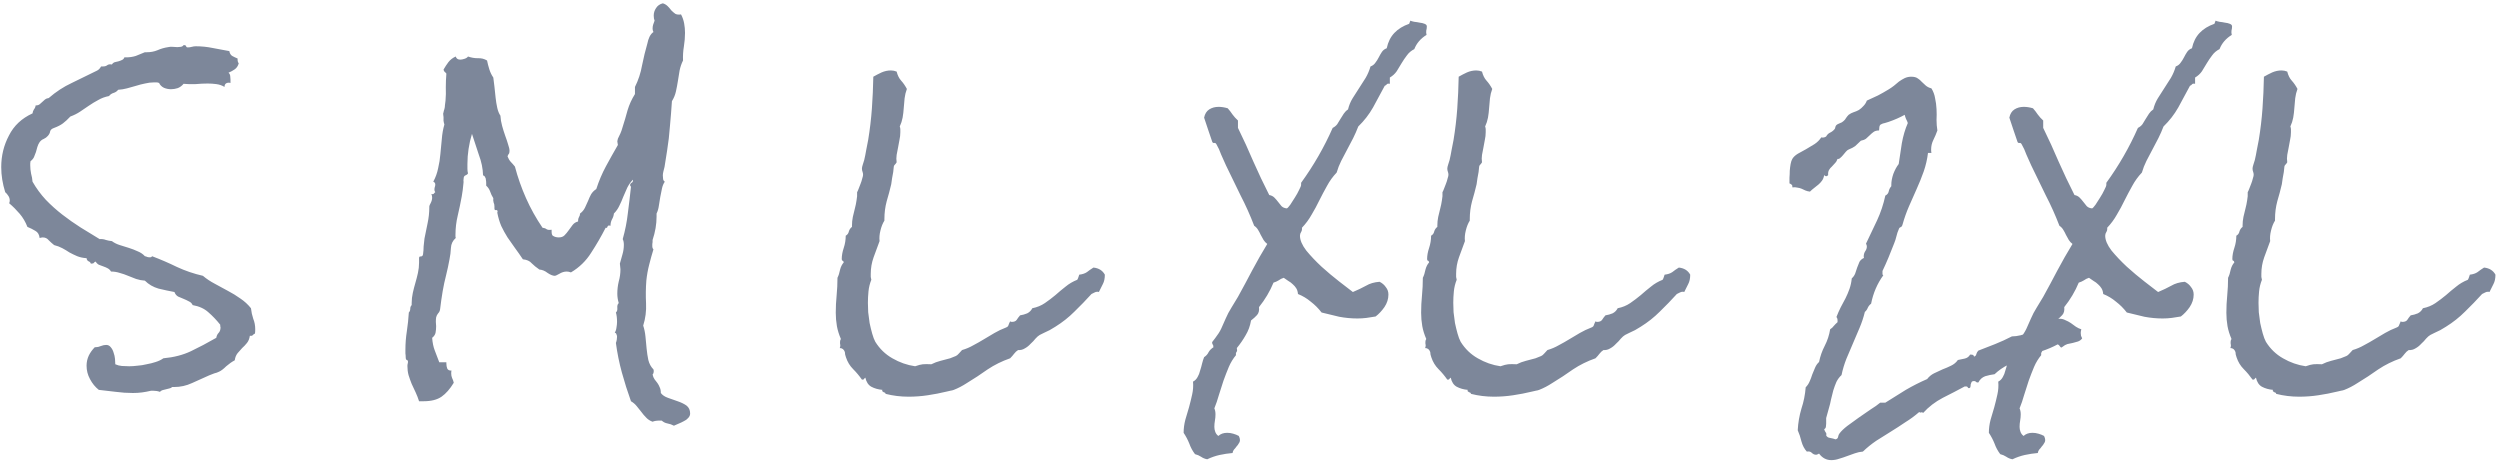 <svg width="412" height="76" viewBox="0 0 412 76" fill="none" xmlns="http://www.w3.org/2000/svg">
<path d="M42.062 54.266C42.062 54.578 42.047 54.812 42.016 54.969C41.859 55.031 41.734 55.125 41.641 55.25C41.547 55.344 41.391 55.375 41.172 55.344C41.109 55.812 40.953 56.203 40.703 56.516C40.453 56.828 40.188 57.109 39.906 57.359C39.656 57.641 39.406 57.922 39.156 58.203C38.906 58.516 38.75 58.906 38.688 59.375C38.219 59.625 37.75 59.953 37.281 60.359C36.844 60.797 36.453 61.094 36.109 61.25C35.859 61.375 35.594 61.469 35.312 61.531C35.031 61.625 34.75 61.734 34.469 61.859C33.562 62.266 32.625 62.688 31.656 63.125C30.719 63.562 29.734 63.781 28.703 63.781H28.375C28.25 63.906 28.094 63.984 27.906 64.016C27.719 64.078 27.531 64.125 27.344 64.156C27.156 64.188 26.969 64.234 26.781 64.297C26.594 64.359 26.453 64.453 26.359 64.578C26.016 64.453 25.641 64.391 25.234 64.391H24.906C24.375 64.516 23.875 64.609 23.406 64.672C22.938 64.734 22.438 64.766 21.906 64.766C20.969 64.766 20.031 64.703 19.094 64.578C18.156 64.453 17.219 64.344 16.281 64.25C15.688 63.781 15.203 63.188 14.828 62.469C14.453 61.781 14.266 61.047 14.266 60.266C14.266 59.672 14.391 59.109 14.641 58.578C14.891 58.078 15.219 57.625 15.625 57.219H15.766C16.047 57.219 16.328 57.156 16.609 57.031C16.922 56.906 17.219 56.844 17.5 56.844C17.812 56.844 18.062 56.969 18.25 57.219C18.469 57.469 18.625 57.766 18.719 58.109C18.844 58.453 18.922 58.797 18.953 59.141C18.984 59.516 19 59.812 19 60.031C19.344 60.188 19.703 60.281 20.078 60.312C20.484 60.344 20.891 60.359 21.297 60.359C21.703 60.359 22.156 60.328 22.656 60.266C23.156 60.234 23.656 60.156 24.156 60.031C24.688 59.938 25.188 59.812 25.656 59.656C26.156 59.5 26.578 59.297 26.922 59.047C28.641 58.891 30.156 58.5 31.469 57.875C32.781 57.25 34.172 56.516 35.641 55.672C35.703 55.328 35.828 55.062 36.016 54.875C36.234 54.656 36.344 54.344 36.344 53.938C36.344 53.875 36.328 53.812 36.297 53.75C36.297 53.656 36.297 53.578 36.297 53.516C35.672 52.734 35.016 52.047 34.328 51.453C33.672 50.859 32.812 50.469 31.75 50.281C31.625 50 31.422 49.797 31.141 49.672C30.859 49.516 30.562 49.375 30.25 49.25C29.938 49.125 29.641 49 29.359 48.875C29.078 48.719 28.875 48.469 28.75 48.125C27.906 47.969 27.031 47.781 26.125 47.562C25.25 47.312 24.5 46.875 23.875 46.25C23.375 46.219 22.891 46.125 22.422 45.969C21.984 45.781 21.547 45.609 21.109 45.453C20.672 45.266 20.219 45.109 19.75 44.984C19.281 44.828 18.797 44.75 18.297 44.75C18.172 44.531 18 44.359 17.781 44.234C17.562 44.109 17.312 44 17.031 43.906C16.781 43.812 16.531 43.719 16.281 43.625C16.062 43.5 15.891 43.328 15.766 43.109C15.641 43.141 15.547 43.203 15.484 43.297C15.422 43.391 15.312 43.438 15.156 43.438H14.969C14.906 43.25 14.781 43.125 14.594 43.062C14.406 42.969 14.297 42.797 14.266 42.547C13.703 42.516 13.188 42.406 12.719 42.219C12.281 42.031 11.859 41.828 11.453 41.609C11.078 41.359 10.688 41.125 10.281 40.906C9.875 40.688 9.422 40.516 8.922 40.391C8.609 40.141 8.312 39.875 8.031 39.594C7.781 39.281 7.453 39.125 7.047 39.125C6.953 39.125 6.781 39.156 6.531 39.219C6.469 38.656 6.234 38.266 5.828 38.047C5.422 37.797 4.984 37.578 4.516 37.391C4.203 36.578 3.781 35.859 3.25 35.234C2.719 34.609 2.141 34.031 1.516 33.5C1.578 33.312 1.609 33.172 1.609 33.078C1.609 32.766 1.531 32.5 1.375 32.281C1.219 32.031 1.047 31.828 0.859 31.672C0.422 30.266 0.203 28.891 0.203 27.547C0.203 25.672 0.625 23.938 1.469 22.344C2.281 20.719 3.578 19.5 5.359 18.688C5.391 18.438 5.469 18.219 5.594 18.031C5.75 17.844 5.844 17.625 5.875 17.375C6.156 17.375 6.375 17.312 6.531 17.188C6.688 17.062 6.828 16.938 6.953 16.812C7.109 16.656 7.266 16.516 7.422 16.391C7.578 16.266 7.781 16.188 8.031 16.156C9.219 15.125 10.484 14.297 11.828 13.672C13.172 13.016 14.547 12.344 15.953 11.656C16.234 11.531 16.469 11.297 16.656 10.953H16.938C17.25 10.953 17.484 10.891 17.641 10.766C17.828 10.609 18.094 10.562 18.438 10.625C18.562 10.438 18.719 10.312 18.906 10.25C19.125 10.188 19.328 10.141 19.516 10.109C19.734 10.047 19.938 9.969 20.125 9.875C20.312 9.781 20.438 9.641 20.5 9.453H20.828C21.359 9.453 21.875 9.375 22.375 9.219C22.875 9.031 23.375 8.828 23.875 8.609H24.203C24.828 8.609 25.406 8.5 25.938 8.281C26.5 8.031 27.094 7.859 27.719 7.766C27.969 7.703 28.219 7.688 28.469 7.719C28.719 7.75 28.969 7.766 29.219 7.766C29.375 7.766 29.562 7.75 29.781 7.719C30 7.688 30.156 7.594 30.25 7.438H30.344C30.531 7.438 30.641 7.5 30.672 7.625C30.703 7.75 30.797 7.812 30.953 7.812C31.172 7.812 31.391 7.781 31.609 7.719C31.828 7.656 32.047 7.625 32.266 7.625C33.203 7.625 34.125 7.719 35.031 7.906C35.969 8.094 36.891 8.266 37.797 8.422C37.859 8.797 38.016 9.062 38.266 9.219C38.547 9.375 38.844 9.516 39.156 9.641V9.828C39.156 10.078 39.219 10.281 39.344 10.438C39.219 10.875 39 11.203 38.688 11.422C38.375 11.641 38.031 11.828 37.656 11.984C37.812 12.109 37.906 12.281 37.938 12.5C37.969 12.719 37.984 12.922 37.984 13.109V13.672L37.75 13.625C37.25 13.625 37 13.859 37 14.328C36.594 14.078 36.141 13.922 35.641 13.859C35.172 13.797 34.703 13.766 34.234 13.766C33.609 13.766 32.953 13.797 32.266 13.859C31.578 13.891 30.906 13.875 30.25 13.812C30 14.125 29.688 14.359 29.312 14.516C28.938 14.641 28.562 14.703 28.188 14.703C27.781 14.703 27.391 14.625 27.016 14.469C26.641 14.281 26.375 14.016 26.219 13.672C26.062 13.609 25.922 13.578 25.797 13.578H25.375C24.875 13.578 24.375 13.641 23.875 13.766C23.406 13.859 22.922 13.984 22.422 14.141C21.922 14.266 21.422 14.406 20.922 14.562C20.453 14.688 19.969 14.766 19.469 14.797C19.281 15.047 19.031 15.219 18.719 15.312C18.406 15.406 18.156 15.578 17.969 15.828C17.312 15.953 16.719 16.172 16.188 16.484C15.656 16.766 15.141 17.078 14.641 17.422L13.188 18.406C12.719 18.719 12.188 18.984 11.594 19.203C11.156 19.672 10.75 20.047 10.375 20.328C10 20.609 9.516 20.859 8.922 21.078C8.547 21.203 8.328 21.391 8.266 21.641C8.234 21.891 8.109 22.141 7.891 22.391C7.703 22.609 7.469 22.781 7.188 22.906C6.938 23 6.719 23.172 6.531 23.422C6.375 23.641 6.25 23.906 6.156 24.219C6.094 24.5 6.016 24.781 5.922 25.062C5.828 25.344 5.719 25.625 5.594 25.906C5.469 26.156 5.281 26.375 5.031 26.562C5.031 26.688 5.016 26.812 4.984 26.938C4.984 27.062 4.984 27.172 4.984 27.266C4.984 27.703 5.031 28.156 5.125 28.625C5.25 29.062 5.328 29.5 5.359 29.938C5.984 31.031 6.719 32.031 7.562 32.938C8.406 33.812 9.312 34.625 10.281 35.375C11.25 36.125 12.25 36.828 13.281 37.484C14.344 38.141 15.391 38.781 16.422 39.406C16.797 39.375 17.141 39.422 17.453 39.547C17.766 39.641 18.094 39.703 18.438 39.734C18.812 40.016 19.25 40.234 19.75 40.391L21.25 40.859C21.75 41.016 22.234 41.203 22.703 41.422C23.172 41.609 23.562 41.875 23.875 42.219C24.031 42.25 24.172 42.297 24.297 42.359C24.422 42.391 24.562 42.406 24.719 42.406C24.906 42.406 25.016 42.344 25.047 42.219C26.453 42.75 27.828 43.344 29.172 44C30.516 44.625 31.938 45.109 33.438 45.453C34.031 45.953 34.688 46.391 35.406 46.766C36.125 47.141 36.844 47.531 37.562 47.938C38.281 48.312 38.969 48.734 39.625 49.203C40.281 49.641 40.859 50.172 41.359 50.797C41.422 51.391 41.547 51.969 41.734 52.531C41.953 53.062 42.062 53.641 42.062 54.266ZM113.734 68.141C113.734 68.422 113.625 68.672 113.406 68.891C113.219 69.109 112.984 69.281 112.703 69.406C112.422 69.562 112.125 69.703 111.812 69.828C111.531 69.953 111.281 70.062 111.062 70.156C110.719 69.969 110.359 69.844 109.984 69.781C109.641 69.719 109.328 69.562 109.047 69.312H108.719C108.219 69.312 107.828 69.375 107.547 69.5C107.109 69.344 106.75 69.109 106.469 68.797C106.188 68.516 105.922 68.203 105.672 67.859C105.422 67.547 105.172 67.234 104.922 66.922C104.672 66.609 104.359 66.344 103.984 66.125C103.422 64.562 102.922 62.984 102.484 61.391C102.047 59.797 101.719 58.172 101.5 56.516C101.562 56.359 101.609 56.188 101.641 56C101.672 55.812 101.688 55.641 101.688 55.484C101.688 55.359 101.656 55.234 101.594 55.109C101.562 54.953 101.469 54.859 101.312 54.828C101.469 54.578 101.562 54.297 101.594 53.984C101.656 53.641 101.688 53.328 101.688 53.047C101.688 52.422 101.625 51.906 101.5 51.5C101.688 51.344 101.766 51.094 101.734 50.75C101.703 50.375 101.781 50.109 101.969 49.953C101.812 49.422 101.734 48.906 101.734 48.406C101.734 47.719 101.812 47.047 101.969 46.391C102.156 45.734 102.25 45.062 102.25 44.375C102.25 44.219 102.234 44.062 102.203 43.906C102.203 43.75 102.188 43.594 102.156 43.438C102.312 42.938 102.453 42.438 102.578 41.938C102.734 41.406 102.812 40.875 102.812 40.344C102.812 39.969 102.75 39.656 102.625 39.406C103.031 37.969 103.312 36.547 103.469 35.141C103.656 33.703 103.828 32.25 103.984 30.781C103.953 30.719 103.922 30.672 103.891 30.641C103.859 30.609 103.844 30.562 103.844 30.5C103.844 30.344 103.922 30.219 104.078 30.125C104.266 30.031 104.344 29.859 104.312 29.609C103.938 29.984 103.625 30.422 103.375 30.922C103.156 31.422 102.938 31.922 102.719 32.422C102.531 32.922 102.312 33.422 102.062 33.922C101.844 34.391 101.547 34.812 101.172 35.188C101.141 35.531 101.031 35.859 100.844 36.172C100.688 36.484 100.609 36.828 100.609 37.203C100.578 37.203 100.547 37.203 100.516 37.203C100.484 37.172 100.438 37.156 100.375 37.156C100.25 37.156 100.156 37.234 100.094 37.391C100.062 37.547 99.969 37.594 99.812 37.531C99.094 38.938 98.297 40.312 97.422 41.656C96.578 43 95.469 44.078 94.094 44.891C93.844 44.797 93.609 44.75 93.391 44.75C92.984 44.75 92.578 44.875 92.172 45.125C91.797 45.344 91.547 45.453 91.422 45.453C91.109 45.453 90.719 45.297 90.25 44.984C89.812 44.641 89.359 44.453 88.891 44.422C88.391 44.078 87.969 43.734 87.625 43.391C87.312 43.016 86.828 42.797 86.172 42.734C85.734 42.078 85.297 41.453 84.859 40.859C84.453 40.266 84.047 39.688 83.641 39.125C83.266 38.531 82.922 37.906 82.609 37.25C82.328 36.594 82.109 35.859 81.953 35.047C81.984 34.984 82 34.922 82 34.859C82 34.672 81.906 34.594 81.719 34.625C81.562 34.656 81.484 34.562 81.484 34.344V34.016C81.484 33.766 81.438 33.547 81.344 33.359C81.281 33.141 81.266 32.906 81.297 32.656C81.078 32.312 80.906 31.953 80.781 31.578C80.656 31.203 80.438 30.875 80.125 30.594V30.172C80.125 29.984 80.109 29.812 80.078 29.656C80.078 29.469 80.031 29.312 79.938 29.188C79.875 29.031 79.766 28.938 79.609 28.906C79.578 27.781 79.344 26.641 78.906 25.484C78.5 24.297 78.125 23.156 77.781 22.062C77.531 22.875 77.344 23.703 77.219 24.547C77.094 25.359 77.031 26.188 77.031 27.031V27.828C77.031 28.078 77.062 28.328 77.125 28.578C77.031 28.734 76.891 28.844 76.703 28.906C76.547 28.969 76.453 29.094 76.422 29.281C76.391 29.438 76.375 29.594 76.375 29.75C76.406 29.906 76.406 30.062 76.375 30.219C76.312 30.969 76.219 31.688 76.094 32.375C75.906 33.406 75.688 34.453 75.438 35.516C75.188 36.547 75.062 37.609 75.062 38.703C75.062 38.766 75.062 38.859 75.062 38.984C75.094 39.078 75.109 39.156 75.109 39.219C74.609 39.656 74.344 40.203 74.312 40.859C74.281 41.516 74.203 42.141 74.078 42.734C73.922 43.609 73.734 44.484 73.516 45.359C73.297 46.203 73.109 47.078 72.953 47.984C72.859 48.484 72.781 48.984 72.719 49.484C72.656 49.953 72.594 50.438 72.531 50.938C72.5 51.219 72.391 51.453 72.203 51.641C72.047 51.828 71.938 52.047 71.875 52.297C71.844 52.516 71.828 52.766 71.828 53.047C71.859 53.297 71.875 53.531 71.875 53.75C71.875 54.125 71.844 54.484 71.781 54.828C71.719 55.141 71.531 55.422 71.219 55.672C71.281 56.484 71.422 57.172 71.641 57.734C71.859 58.328 72.109 58.984 72.391 59.703H73.562V59.891C73.562 60.203 73.609 60.484 73.703 60.734C73.828 60.984 74.062 61.094 74.406 61.062C74.375 61.188 74.359 61.344 74.359 61.531C74.359 61.812 74.406 62.062 74.5 62.281C74.625 62.531 74.719 62.797 74.781 63.078C74.156 64.109 73.484 64.875 72.766 65.375C72.047 65.875 71.062 66.125 69.812 66.125H69.062C68.906 65.625 68.719 65.141 68.5 64.672C68.281 64.203 68.062 63.734 67.844 63.266C67.656 62.797 67.484 62.312 67.328 61.812C67.203 61.344 67.141 60.844 67.141 60.312C67.141 60.188 67.156 60.062 67.188 59.938C67.219 59.844 67.234 59.734 67.234 59.609C67.234 59.453 67.172 59.359 67.047 59.328C66.922 59.297 66.859 59.141 66.859 58.859C66.859 58.641 66.844 58.438 66.812 58.25C66.812 58.062 66.812 57.859 66.812 57.641C66.812 56.609 66.891 55.594 67.047 54.594C67.203 53.562 67.312 52.531 67.375 51.5C67.531 51.344 67.609 51.141 67.609 50.891C67.609 50.641 67.688 50.438 67.844 50.281V49.953C67.844 49.391 67.906 48.828 68.031 48.266C68.156 47.703 68.297 47.156 68.453 46.625C68.609 46.094 68.75 45.547 68.875 44.984C69 44.422 69.062 43.859 69.062 43.297V42.547C69.062 42.328 69.156 42.234 69.344 42.266C69.562 42.266 69.688 42.141 69.719 41.891C69.781 41.453 69.812 41.031 69.812 40.625C69.844 40.188 69.891 39.75 69.953 39.312C70.109 38.469 70.281 37.625 70.469 36.781C70.656 35.906 70.75 35.031 70.75 34.156V34.016C70.75 33.922 70.828 33.734 70.984 33.453C71.141 33.141 71.219 32.844 71.219 32.562C71.219 32.344 71.172 32.141 71.078 31.953C71.109 31.984 71.172 32 71.266 32C71.391 32 71.469 31.969 71.5 31.906C71.562 31.812 71.641 31.734 71.734 31.672C71.641 31.547 71.594 31.422 71.594 31.297C71.594 31.141 71.609 31 71.641 30.875C71.703 30.719 71.734 30.562 71.734 30.406C71.734 30.188 71.625 30.031 71.406 29.938C71.781 29.25 72.047 28.516 72.203 27.734C72.391 26.953 72.516 26.156 72.578 25.344C72.672 24.531 72.75 23.719 72.812 22.906C72.875 22.062 73.016 21.266 73.234 20.516C73.172 20.328 73.125 20.125 73.094 19.906C73.094 19.688 73.094 19.484 73.094 19.297C73.094 19.172 73.078 19.047 73.047 18.922C73.016 18.766 73.031 18.625 73.094 18.5C73.094 18.438 73.109 18.359 73.141 18.266L73.234 17.984C73.297 17.766 73.328 17.547 73.328 17.328C73.359 17.078 73.391 16.828 73.422 16.578C73.484 15.859 73.5 15.125 73.469 14.375C73.469 13.625 73.5 12.875 73.562 12.125C73.469 12 73.375 11.906 73.281 11.844C73.188 11.75 73.125 11.625 73.094 11.469C73.344 11.031 73.609 10.625 73.891 10.25C74.203 9.844 74.609 9.531 75.109 9.312C75.203 9.656 75.453 9.828 75.859 9.828C76.047 9.828 76.281 9.781 76.562 9.688C76.844 9.594 77.031 9.469 77.125 9.312C77.656 9.5 78.188 9.594 78.719 9.594C79.281 9.562 79.797 9.688 80.266 9.969C80.359 10.438 80.484 10.922 80.641 11.422C80.797 11.922 81.016 12.375 81.297 12.781C81.359 13.188 81.422 13.688 81.484 14.281C81.547 14.844 81.609 15.438 81.672 16.062C81.734 16.656 81.828 17.234 81.953 17.797C82.078 18.328 82.25 18.75 82.469 19.062C82.5 19.625 82.594 20.188 82.75 20.75C82.906 21.312 83.078 21.859 83.266 22.391C83.453 22.891 83.609 23.359 83.734 23.797C83.891 24.234 83.969 24.594 83.969 24.875C83.969 25.125 83.922 25.297 83.828 25.391C83.766 25.453 83.703 25.578 83.641 25.766C83.766 26.109 83.938 26.406 84.156 26.656C84.375 26.875 84.609 27.141 84.859 27.453C85.328 29.234 85.938 30.969 86.688 32.656C87.438 34.344 88.344 35.969 89.406 37.531C89.688 37.562 89.906 37.641 90.062 37.766C90.25 37.891 90.531 37.922 90.906 37.859V38.188C90.906 38.5 90.969 38.719 91.094 38.844C91.375 39.031 91.703 39.125 92.078 39.125C92.484 39.125 92.797 39.016 93.016 38.797C93.266 38.547 93.5 38.266 93.719 37.953C93.938 37.641 94.156 37.344 94.375 37.062C94.594 36.781 94.891 36.594 95.266 36.5V36.406C95.266 36.156 95.312 35.953 95.406 35.797C95.531 35.609 95.594 35.406 95.594 35.188C95.938 34.938 96.203 34.625 96.391 34.25C96.578 33.875 96.75 33.5 96.906 33.125C97.062 32.719 97.234 32.344 97.422 32C97.641 31.656 97.922 31.375 98.266 31.156C98.703 29.812 99.234 28.562 99.859 27.406C100.484 26.25 101.141 25.078 101.828 23.891C101.828 23.797 101.812 23.703 101.781 23.609C101.75 23.484 101.734 23.375 101.734 23.281C101.734 23.25 101.766 23.109 101.828 22.859C101.984 22.547 102.125 22.25 102.25 21.969C102.375 21.688 102.484 21.375 102.578 21.031C102.891 20.062 103.172 19.109 103.422 18.172C103.703 17.234 104.109 16.344 104.641 15.5V14.328C105.203 13.203 105.594 12.016 105.812 10.766C106.062 9.516 106.359 8.297 106.703 7.109C106.766 6.766 106.875 6.422 107.031 6.078C107.219 5.703 107.438 5.438 107.688 5.281C107.594 5.094 107.547 4.906 107.547 4.719C107.547 4.469 107.578 4.25 107.641 4.062C107.734 3.844 107.812 3.625 107.875 3.406C107.781 3.188 107.734 2.906 107.734 2.562C107.734 2.125 107.859 1.719 108.109 1.344C108.359 0.938 108.734 0.672 109.234 0.547C109.547 0.641 109.812 0.797 110.031 1.016C110.25 1.234 110.453 1.469 110.641 1.719C110.859 1.938 111.078 2.125 111.297 2.281C111.547 2.406 111.859 2.438 112.234 2.375C112.484 2.844 112.656 3.344 112.75 3.875C112.844 4.375 112.891 4.891 112.891 5.422C112.891 6.141 112.828 6.891 112.703 7.672C112.578 8.422 112.531 9.188 112.562 9.969C112.312 10.469 112.125 11.016 112 11.609C111.906 12.172 111.812 12.75 111.719 13.344C111.625 13.938 111.516 14.516 111.391 15.078C111.266 15.641 111.047 16.172 110.734 16.672C110.641 18.078 110.531 19.453 110.406 20.797C110.312 22.141 110.156 23.484 109.938 24.828L109.516 27.5C109.453 27.719 109.391 27.969 109.328 28.25C109.266 28.5 109.234 28.719 109.234 28.906C109.234 29.094 109.25 29.297 109.281 29.516C109.312 29.703 109.406 29.844 109.562 29.938C109.344 30.25 109.188 30.625 109.094 31.062C109 31.5 108.906 31.969 108.812 32.469L108.578 33.922C108.516 34.391 108.391 34.812 108.203 35.188V35.703C108.203 36.953 107.984 38.234 107.547 39.547V39.781C107.547 39.938 107.531 40.078 107.5 40.203C107.5 40.297 107.5 40.422 107.5 40.578C107.5 40.797 107.562 40.969 107.688 41.094C107.438 41.906 107.203 42.75 106.984 43.625C106.766 44.469 106.609 45.344 106.516 46.25C106.422 47.469 106.406 48.719 106.469 50C106.531 51.25 106.375 52.469 106 53.656C106.188 54.219 106.312 54.828 106.375 55.484L106.562 57.453C106.625 58.109 106.719 58.734 106.844 59.328C107 59.953 107.281 60.469 107.688 60.875C107.719 60.938 107.734 61.031 107.734 61.156C107.734 61.406 107.672 61.594 107.547 61.719C107.609 62.031 107.719 62.297 107.875 62.516C108.031 62.734 108.188 62.938 108.344 63.125C108.5 63.344 108.625 63.578 108.719 63.828C108.844 64.078 108.906 64.391 108.906 64.766C109.156 65.109 109.547 65.375 110.078 65.562C110.609 65.75 111.141 65.938 111.672 66.125C112.234 66.312 112.719 66.547 113.125 66.828C113.531 67.141 113.734 67.578 113.734 68.141ZM182.078 45.266C182.078 45.891 181.969 46.406 181.75 46.812C181.562 47.188 181.344 47.625 181.094 48.125C181.031 48.094 180.953 48.078 180.859 48.078C180.672 48.078 180.5 48.125 180.344 48.219C180.188 48.312 180.031 48.391 179.875 48.453C178.969 49.453 178.031 50.422 177.062 51.359C176.125 52.297 175.078 53.125 173.922 53.844C173.609 54.031 173.297 54.219 172.984 54.406C172.672 54.562 172.344 54.719 172 54.875C171.875 54.938 171.75 55 171.625 55.062C171.531 55.094 171.438 55.141 171.344 55.203C171.125 55.328 170.891 55.531 170.641 55.812C170.422 56.094 170.156 56.375 169.844 56.656C169.562 56.969 169.25 57.219 168.906 57.406C168.562 57.625 168.188 57.719 167.781 57.688C167.531 57.844 167.312 58.047 167.125 58.297C166.938 58.547 166.719 58.797 166.469 59.047C165.125 59.516 163.891 60.125 162.766 60.875C161.672 61.656 160.531 62.406 159.344 63.125C158.625 63.594 157.906 63.969 157.188 64.25C157.031 64.312 156.844 64.359 156.625 64.391C156.438 64.422 156.234 64.469 156.016 64.531C154.984 64.781 153.938 64.984 152.875 65.141C151.844 65.297 150.797 65.375 149.734 65.375C148.422 65.375 147.156 65.219 145.938 64.906C145.938 64.812 145.906 64.75 145.844 64.719C145.781 64.688 145.703 64.656 145.609 64.625C145.547 64.594 145.484 64.547 145.422 64.484C145.359 64.453 145.359 64.375 145.422 64.25C144.734 64.188 144.125 64.016 143.594 63.734C143.094 63.453 142.766 62.953 142.609 62.234C142.516 62.297 142.438 62.375 142.375 62.469C142.312 62.562 142.203 62.594 142.047 62.562C141.609 61.938 141.125 61.359 140.594 60.828C140.062 60.297 139.672 59.656 139.422 58.906C139.359 58.75 139.312 58.594 139.281 58.438C139.281 58.312 139.266 58.172 139.234 58.016C139.078 57.578 138.797 57.359 138.391 57.359C138.453 57.234 138.484 57.078 138.484 56.891C138.484 56.797 138.469 56.703 138.438 56.609C138.438 56.516 138.438 56.422 138.438 56.328C138.438 56.172 138.484 56.016 138.578 55.859C138.266 55.141 138.047 54.438 137.922 53.75C137.797 53.031 137.734 52.297 137.734 51.547C137.734 50.578 137.781 49.625 137.875 48.688C137.969 47.719 138.016 46.75 138.016 45.781C138.203 45.406 138.344 44.969 138.438 44.469C138.562 43.969 138.766 43.562 139.047 43.25C139.016 43.062 138.953 42.969 138.859 42.969C138.766 42.938 138.719 42.844 138.719 42.688C138.719 42.125 138.828 41.516 139.047 40.859C139.266 40.203 139.375 39.531 139.375 38.844C139.656 38.688 139.828 38.453 139.891 38.141C139.984 37.828 140.156 37.578 140.406 37.391V37.156C140.406 36.688 140.453 36.219 140.547 35.75C140.672 35.281 140.781 34.828 140.875 34.391C141 33.922 141.094 33.469 141.156 33.031C141.25 32.562 141.281 32.109 141.25 31.672C141.312 31.578 141.391 31.406 141.484 31.156C141.609 30.875 141.719 30.594 141.812 30.312C141.938 30 142.031 29.703 142.094 29.422C142.188 29.141 142.234 28.938 142.234 28.812C142.234 28.625 142.203 28.453 142.141 28.297C142.078 28.141 142.047 27.969 142.047 27.781C142.047 27.625 142.094 27.406 142.188 27.125C142.281 26.812 142.359 26.562 142.422 26.375C142.547 25.844 142.656 25.297 142.75 24.734C142.875 24.141 142.984 23.578 143.078 23.047C143.359 21.328 143.562 19.609 143.688 17.891C143.812 16.141 143.891 14.391 143.922 12.641C144.359 12.391 144.812 12.156 145.281 11.938C145.781 11.719 146.297 11.609 146.828 11.609C146.984 11.609 147.141 11.625 147.297 11.656C147.453 11.688 147.609 11.734 147.766 11.797C147.922 12.422 148.172 12.922 148.516 13.297C148.859 13.672 149.172 14.125 149.453 14.656C149.266 15.156 149.141 15.672 149.078 16.203L148.938 17.797C148.906 18.328 148.844 18.859 148.75 19.391C148.656 19.891 148.5 20.375 148.281 20.844C148.344 21 148.375 21.156 148.375 21.312V21.781C148.375 22.219 148.328 22.641 148.234 23.047C148.172 23.453 148.094 23.875 148 24.312C147.906 24.719 147.828 25.125 147.766 25.531C147.703 25.938 147.703 26.344 147.766 26.75C147.672 26.906 147.578 27.031 147.484 27.125C147.391 27.188 147.328 27.297 147.297 27.453L147.203 28.344C147.141 28.688 147.078 29.031 147.016 29.375C146.984 29.688 146.938 30.016 146.875 30.359C146.656 31.297 146.406 32.234 146.125 33.172C145.875 34.109 145.75 35.078 145.75 36.078V36.359C145.469 36.797 145.25 37.344 145.094 38C144.938 38.625 144.891 39.203 144.953 39.734C144.609 40.641 144.281 41.531 143.969 42.406C143.656 43.281 143.5 44.188 143.5 45.125C143.5 45.281 143.5 45.453 143.5 45.641C143.531 45.797 143.562 45.953 143.594 46.109C143.344 46.734 143.188 47.375 143.125 48.031C143.062 48.656 143.031 49.281 143.031 49.906C143.031 50.344 143.047 50.859 143.078 51.453C143.141 52.016 143.219 52.609 143.312 53.234C143.438 53.828 143.578 54.406 143.734 54.969C143.891 55.531 144.062 55.984 144.25 56.328C144.969 57.484 145.906 58.391 147.062 59.047C148.25 59.734 149.5 60.172 150.812 60.359C151.344 60.172 151.766 60.062 152.078 60.031C152.422 60 152.891 60 153.484 60.031C153.984 59.781 154.484 59.594 154.984 59.469C155.516 59.344 156.047 59.203 156.578 59.047C156.734 58.984 156.891 58.922 157.047 58.859C157.234 58.797 157.391 58.734 157.516 58.672C157.672 58.609 157.844 58.469 158.031 58.25C158.219 58.031 158.391 57.844 158.547 57.688C159.203 57.5 159.828 57.234 160.422 56.891C161.016 56.578 161.594 56.25 162.156 55.906L163.891 54.875C164.484 54.531 165.109 54.234 165.766 53.984C166.016 53.891 166.156 53.766 166.188 53.609C166.25 53.422 166.344 53.203 166.469 52.953C166.531 53.016 166.625 53.047 166.75 53.047C167.125 53.047 167.391 52.938 167.547 52.719C167.703 52.469 167.891 52.219 168.109 51.969C168.516 51.906 168.906 51.797 169.281 51.641C169.656 51.453 169.938 51.172 170.125 50.797C170.906 50.641 171.594 50.359 172.188 49.953C172.781 49.547 173.359 49.109 173.922 48.641C174.484 48.141 175.047 47.672 175.609 47.234C176.172 46.766 176.812 46.391 177.531 46.109C177.625 45.953 177.688 45.812 177.719 45.688C177.75 45.562 177.797 45.422 177.859 45.266C178.391 45.203 178.812 45.062 179.125 44.844C179.438 44.594 179.797 44.344 180.203 44.094C181.078 44.188 181.703 44.578 182.078 45.266ZM235.141 4.344C235.141 4.594 235.109 4.828 235.047 5.047C235.016 5.266 235.031 5.5 235.094 5.75C234.125 6.344 233.453 7.125 233.078 8.094C232.578 8.344 232.172 8.688 231.859 9.125C231.547 9.531 231.25 9.969 230.969 10.438C230.719 10.875 230.453 11.312 230.172 11.75C229.891 12.156 229.516 12.5 229.047 12.781V13.812C228.797 13.75 228.625 13.781 228.531 13.906C228.469 14 228.359 14.078 228.203 14.141C227.578 15.328 226.938 16.516 226.281 17.703C225.625 18.859 224.812 19.906 223.844 20.844C223.594 21.5 223.312 22.141 223 22.766C222.688 23.391 222.359 24.016 222.016 24.641C221.672 25.266 221.344 25.891 221.031 26.516C220.719 27.141 220.469 27.781 220.281 28.438C219.656 29.094 219.125 29.828 218.688 30.641C218.25 31.422 217.828 32.219 217.422 33.031C217.047 33.812 216.625 34.594 216.156 35.375C215.719 36.156 215.188 36.875 214.562 37.531C214.594 37.812 214.547 38.047 214.422 38.234C214.297 38.422 214.234 38.625 214.234 38.844C214.234 39.562 214.578 40.375 215.266 41.281C215.984 42.156 216.828 43.047 217.797 43.953C218.766 44.828 219.734 45.641 220.703 46.391C221.672 47.141 222.422 47.719 222.953 48.125C223.766 47.781 224.484 47.438 225.109 47.094C225.734 46.719 226.484 46.5 227.359 46.438C227.797 46.656 228.141 46.953 228.391 47.328C228.672 47.672 228.812 48.078 228.812 48.547C228.812 49.266 228.594 49.953 228.156 50.609C227.719 51.234 227.234 51.75 226.703 52.156C226.203 52.25 225.703 52.328 225.203 52.391C224.703 52.453 224.203 52.484 223.703 52.484C222.703 52.484 221.703 52.391 220.703 52.203C219.734 51.984 218.766 51.75 217.797 51.5C217.266 50.812 216.672 50.219 216.016 49.719C215.391 49.188 214.688 48.766 213.906 48.453C213.875 48.078 213.781 47.766 213.625 47.516C213.469 47.266 213.281 47.047 213.062 46.859C212.844 46.641 212.594 46.453 212.312 46.297C212.062 46.141 211.812 45.969 211.562 45.781C211.25 45.875 210.969 46.016 210.719 46.203C210.469 46.359 210.188 46.484 209.875 46.578C209.281 48.016 208.484 49.359 207.484 50.609C207.547 51.172 207.438 51.609 207.156 51.922C206.906 52.203 206.578 52.5 206.172 52.812C206.016 53.719 205.719 54.531 205.281 55.25C204.875 55.969 204.391 56.672 203.828 57.359L203.875 57.734C203.875 57.859 203.828 57.969 203.734 58.062C203.672 58.156 203.656 58.312 203.688 58.531C203.219 59.094 202.828 59.734 202.516 60.453C202.203 61.203 201.906 61.969 201.625 62.75C201.375 63.531 201.125 64.312 200.875 65.094C200.656 65.875 200.406 66.609 200.125 67.297C200.25 67.578 200.312 67.906 200.312 68.281C200.312 68.625 200.281 68.969 200.219 69.312C200.156 69.656 200.125 70 200.125 70.344C200.125 70.625 200.172 70.891 200.266 71.141C200.359 71.422 200.531 71.656 200.781 71.844C201.156 71.5 201.641 71.328 202.234 71.328C202.578 71.328 202.906 71.375 203.219 71.469C203.562 71.562 203.875 71.688 204.156 71.844C204.281 72.094 204.344 72.312 204.344 72.5C204.344 72.719 204.281 72.906 204.156 73.062C204.062 73.25 203.938 73.422 203.781 73.578C203.656 73.766 203.516 73.938 203.359 74.094C203.234 74.25 203.156 74.438 203.125 74.656C202.406 74.719 201.688 74.828 200.969 74.984C200.281 75.141 199.609 75.375 198.953 75.688C198.578 75.625 198.234 75.484 197.922 75.266C197.641 75.078 197.312 74.938 196.938 74.844C196.531 74.312 196.219 73.734 196 73.109C195.75 72.484 195.438 71.891 195.062 71.328C195.062 70.609 195.156 69.891 195.344 69.172C195.531 68.484 195.734 67.797 195.953 67.109C196.141 66.422 196.312 65.719 196.469 65C196.625 64.312 196.672 63.609 196.609 62.891C196.922 62.734 197.172 62.484 197.359 62.141C197.547 61.828 197.688 61.469 197.781 61.062C197.906 60.688 198.016 60.297 198.109 59.891C198.203 59.516 198.312 59.172 198.438 58.859C198.781 58.641 199.031 58.359 199.188 58.016C199.375 57.703 199.641 57.438 199.984 57.219C199.984 57.156 199.969 57.094 199.938 57.031C199.938 57 199.938 56.953 199.938 56.891C199.906 56.828 199.875 56.781 199.844 56.75C199.812 56.75 199.797 56.719 199.797 56.656C199.797 56.594 199.781 56.531 199.75 56.469C199.75 56.438 199.766 56.391 199.797 56.328L200.266 55.719C200.703 55.156 201.031 54.641 201.25 54.172C201.469 53.672 201.719 53.109 202 52.484C202.25 51.891 202.562 51.297 202.938 50.703C203.312 50.109 203.672 49.516 204.016 48.922C204.828 47.453 205.609 46 206.359 44.562C207.141 43.094 207.969 41.641 208.844 40.203C208.594 40.016 208.391 39.797 208.234 39.547C208.078 39.266 207.922 38.984 207.766 38.703C207.641 38.422 207.5 38.156 207.344 37.906C207.188 37.625 206.969 37.391 206.688 37.203C206.031 35.484 205.281 33.812 204.438 32.188C203.625 30.531 202.828 28.891 202.047 27.266C201.766 26.672 201.5 26.078 201.25 25.484C201.031 24.859 200.766 24.281 200.453 23.75C200.359 23.594 200.25 23.531 200.125 23.562C200 23.594 199.891 23.547 199.797 23.422C199.547 22.703 199.328 22.062 199.141 21.5L198.438 19.391C198.562 18.766 198.844 18.312 199.281 18.031C199.719 17.75 200.234 17.609 200.828 17.609C201.297 17.609 201.797 17.688 202.328 17.844C202.609 18.156 202.875 18.5 203.125 18.875C203.375 19.219 203.672 19.547 204.016 19.859V21.078C204.922 22.922 205.766 24.766 206.547 26.609C207.359 28.453 208.234 30.297 209.172 32.141C209.516 32.203 209.797 32.344 210.016 32.562C210.234 32.781 210.438 33.016 210.625 33.266C210.812 33.516 211 33.75 211.188 33.969C211.406 34.188 211.703 34.312 212.078 34.344C212.203 34.281 212.391 34.078 212.641 33.734C212.891 33.359 213.141 32.969 213.391 32.562C213.672 32.125 213.906 31.703 214.094 31.297C214.312 30.891 214.422 30.609 214.422 30.453V30.125C216.484 27.281 218.219 24.266 219.625 21.078C219.938 20.922 220.188 20.719 220.375 20.469C220.562 20.188 220.734 19.906 220.891 19.625C221.078 19.312 221.266 19.016 221.453 18.734C221.641 18.453 221.875 18.219 222.156 18.031C222.312 17.375 222.562 16.766 222.906 16.203C223.25 15.641 223.609 15.078 223.984 14.516C224.359 13.953 224.719 13.391 225.062 12.828C225.406 12.234 225.672 11.609 225.859 10.953C226.203 10.828 226.469 10.625 226.656 10.344C226.875 10.062 227.062 9.766 227.219 9.453C227.375 9.141 227.547 8.844 227.734 8.562C227.922 8.281 228.188 8.078 228.531 7.953C228.75 6.922 229.172 6.078 229.797 5.422C230.422 4.766 231.234 4.266 232.234 3.922L232.422 3.406C232.547 3.469 232.766 3.531 233.078 3.594C233.391 3.625 233.688 3.672 233.969 3.734C234.281 3.766 234.547 3.828 234.766 3.922C235.016 4.016 235.141 4.156 235.141 4.344ZM278.547 45.266C278.547 45.891 278.438 46.406 278.219 46.812C278.031 47.188 277.812 47.625 277.562 48.125C277.5 48.094 277.422 48.078 277.328 48.078C277.141 48.078 276.969 48.125 276.812 48.219C276.656 48.312 276.5 48.391 276.344 48.453C275.438 49.453 274.5 50.422 273.531 51.359C272.594 52.297 271.547 53.125 270.391 53.844C270.078 54.031 269.766 54.219 269.453 54.406C269.141 54.562 268.812 54.719 268.469 54.875C268.344 54.938 268.219 55 268.094 55.062C268 55.094 267.906 55.141 267.812 55.203C267.594 55.328 267.359 55.531 267.109 55.812C266.891 56.094 266.625 56.375 266.312 56.656C266.031 56.969 265.719 57.219 265.375 57.406C265.031 57.625 264.656 57.719 264.25 57.688C264 57.844 263.781 58.047 263.594 58.297C263.406 58.547 263.188 58.797 262.938 59.047C261.594 59.516 260.359 60.125 259.234 60.875C258.141 61.656 257 62.406 255.812 63.125C255.094 63.594 254.375 63.969 253.656 64.25C253.5 64.312 253.312 64.359 253.094 64.391C252.906 64.422 252.703 64.469 252.484 64.531C251.453 64.781 250.406 64.984 249.344 65.141C248.312 65.297 247.266 65.375 246.203 65.375C244.891 65.375 243.625 65.219 242.406 64.906C242.406 64.812 242.375 64.75 242.312 64.719C242.25 64.688 242.172 64.656 242.078 64.625C242.016 64.594 241.953 64.547 241.891 64.484C241.828 64.453 241.828 64.375 241.891 64.25C241.203 64.188 240.594 64.016 240.062 63.734C239.562 63.453 239.234 62.953 239.078 62.234C238.984 62.297 238.906 62.375 238.844 62.469C238.781 62.562 238.672 62.594 238.516 62.562C238.078 61.938 237.594 61.359 237.062 60.828C236.531 60.297 236.141 59.656 235.891 58.906C235.828 58.75 235.781 58.594 235.75 58.438C235.75 58.312 235.734 58.172 235.703 58.016C235.547 57.578 235.266 57.359 234.859 57.359C234.922 57.234 234.953 57.078 234.953 56.891C234.953 56.797 234.938 56.703 234.906 56.609C234.906 56.516 234.906 56.422 234.906 56.328C234.906 56.172 234.953 56.016 235.047 55.859C234.734 55.141 234.516 54.438 234.391 53.75C234.266 53.031 234.203 52.297 234.203 51.547C234.203 50.578 234.25 49.625 234.344 48.688C234.438 47.719 234.484 46.75 234.484 45.781C234.672 45.406 234.812 44.969 234.906 44.469C235.031 43.969 235.234 43.562 235.516 43.25C235.484 43.062 235.422 42.969 235.328 42.969C235.234 42.938 235.188 42.844 235.188 42.688C235.188 42.125 235.297 41.516 235.516 40.859C235.734 40.203 235.844 39.531 235.844 38.844C236.125 38.688 236.297 38.453 236.359 38.141C236.453 37.828 236.625 37.578 236.875 37.391V37.156C236.875 36.688 236.922 36.219 237.016 35.75C237.141 35.281 237.25 34.828 237.344 34.391C237.469 33.922 237.562 33.469 237.625 33.031C237.719 32.562 237.75 32.109 237.719 31.672C237.781 31.578 237.859 31.406 237.953 31.156C238.078 30.875 238.188 30.594 238.281 30.312C238.406 30 238.5 29.703 238.562 29.422C238.656 29.141 238.703 28.938 238.703 28.812C238.703 28.625 238.672 28.453 238.609 28.297C238.547 28.141 238.516 27.969 238.516 27.781C238.516 27.625 238.562 27.406 238.656 27.125C238.75 26.812 238.828 26.562 238.891 26.375C239.016 25.844 239.125 25.297 239.219 24.734C239.344 24.141 239.453 23.578 239.547 23.047C239.828 21.328 240.031 19.609 240.156 17.891C240.281 16.141 240.359 14.391 240.391 12.641C240.828 12.391 241.281 12.156 241.75 11.938C242.25 11.719 242.766 11.609 243.297 11.609C243.453 11.609 243.609 11.625 243.766 11.656C243.922 11.688 244.078 11.734 244.234 11.797C244.391 12.422 244.641 12.922 244.984 13.297C245.328 13.672 245.641 14.125 245.922 14.656C245.734 15.156 245.609 15.672 245.547 16.203L245.406 17.797C245.375 18.328 245.312 18.859 245.219 19.391C245.125 19.891 244.969 20.375 244.75 20.844C244.812 21 244.844 21.156 244.844 21.312V21.781C244.844 22.219 244.797 22.641 244.703 23.047C244.641 23.453 244.562 23.875 244.469 24.312C244.375 24.719 244.297 25.125 244.234 25.531C244.172 25.938 244.172 26.344 244.234 26.75C244.141 26.906 244.047 27.031 243.953 27.125C243.859 27.188 243.797 27.297 243.766 27.453L243.672 28.344C243.609 28.688 243.547 29.031 243.484 29.375C243.453 29.688 243.406 30.016 243.344 30.359C243.125 31.297 242.875 32.234 242.594 33.172C242.344 34.109 242.219 35.078 242.219 36.078V36.359C241.938 36.797 241.719 37.344 241.562 38C241.406 38.625 241.359 39.203 241.422 39.734C241.078 40.641 240.75 41.531 240.438 42.406C240.125 43.281 239.969 44.188 239.969 45.125C239.969 45.281 239.969 45.453 239.969 45.641C240 45.797 240.031 45.953 240.062 46.109C239.812 46.734 239.656 47.375 239.594 48.031C239.531 48.656 239.5 49.281 239.5 49.906C239.5 50.344 239.516 50.859 239.547 51.453C239.609 52.016 239.688 52.609 239.781 53.234C239.906 53.828 240.047 54.406 240.203 54.969C240.359 55.531 240.531 55.984 240.719 56.328C241.438 57.484 242.375 58.391 243.531 59.047C244.719 59.734 245.969 60.172 247.281 60.359C247.812 60.172 248.234 60.062 248.547 60.031C248.891 60 249.359 60 249.953 60.031C250.453 59.781 250.953 59.594 251.453 59.469C251.984 59.344 252.516 59.203 253.047 59.047C253.203 58.984 253.359 58.922 253.516 58.859C253.703 58.797 253.859 58.734 253.984 58.672C254.141 58.609 254.312 58.469 254.5 58.25C254.688 58.031 254.859 57.844 255.016 57.688C255.672 57.5 256.297 57.234 256.891 56.891C257.484 56.578 258.062 56.25 258.625 55.906L260.359 54.875C260.953 54.531 261.578 54.234 262.234 53.984C262.484 53.891 262.625 53.766 262.656 53.609C262.719 53.422 262.812 53.203 262.938 52.953C263 53.016 263.094 53.047 263.219 53.047C263.594 53.047 263.859 52.938 264.016 52.719C264.172 52.469 264.359 52.219 264.578 51.969C264.984 51.906 265.375 51.797 265.75 51.641C266.125 51.453 266.406 51.172 266.594 50.797C267.375 50.641 268.062 50.359 268.656 49.953C269.25 49.547 269.828 49.109 270.391 48.641C270.953 48.141 271.516 47.672 272.078 47.234C272.641 46.766 273.281 46.391 274 46.109C274.094 45.953 274.156 45.812 274.188 45.688C274.219 45.562 274.266 45.422 274.328 45.266C274.859 45.203 275.281 45.062 275.594 44.844C275.906 44.594 276.266 44.344 276.672 44.094C277.547 44.188 278.172 44.578 278.547 45.266ZM343.141 55.766C342.953 56.016 342.719 56.188 342.438 56.281C342.156 56.375 341.875 56.453 341.594 56.516C341.312 56.578 341.016 56.641 340.703 56.703C340.422 56.797 340.172 56.938 339.953 57.125C339.891 57.156 339.844 57.188 339.812 57.219C339.812 57.25 339.781 57.266 339.719 57.266C339.625 57.266 339.531 57.188 339.438 57.031C339.375 56.906 339.266 56.812 339.109 56.75C338.297 57.188 337.422 57.562 336.484 57.875C335.547 58.219 334.609 58.562 333.672 58.906C332.766 59.281 331.875 59.672 331 60.078C330.125 60.516 329.359 61.047 328.703 61.672C328.203 61.734 327.688 61.844 327.156 62C326.656 62.188 326.281 62.531 326.031 63.031H325.891C325.766 63.031 325.672 62.984 325.609 62.891C325.547 62.828 325.453 62.797 325.328 62.797C325.109 62.797 324.969 62.859 324.906 62.984C324.844 63.109 324.797 63.234 324.766 63.359C324.766 63.516 324.75 63.656 324.719 63.781C324.688 63.906 324.594 63.969 324.438 63.969C324.375 63.969 324.312 63.906 324.25 63.781C324.188 63.688 324.031 63.656 323.781 63.688C322.625 64.312 321.422 64.938 320.172 65.562C318.922 66.219 317.844 67.047 316.938 68.047C316.875 67.984 316.797 67.953 316.703 67.953C316.641 67.953 316.594 67.953 316.562 67.953L316.516 68C316.453 68 316.406 67.984 316.375 67.953C316.344 67.922 316.312 67.906 316.281 67.906C315.562 68.531 314.797 69.094 313.984 69.594C313.203 70.125 312.406 70.641 311.594 71.141C310.781 71.641 309.984 72.141 309.203 72.641C308.422 73.172 307.688 73.766 307 74.422C306.562 74.453 306.125 74.547 305.688 74.703C305.25 74.859 304.812 75.016 304.375 75.172C303.969 75.328 303.547 75.469 303.109 75.594C302.672 75.75 302.234 75.828 301.797 75.828C300.984 75.828 300.312 75.469 299.781 74.75C299.688 74.812 299.594 74.859 299.5 74.891C299.438 74.922 299.359 74.938 299.266 74.938C299.016 74.938 298.781 74.828 298.562 74.609C298.375 74.422 298.109 74.359 297.766 74.422C297.359 73.984 297.062 73.422 296.875 72.734C296.719 72.078 296.516 71.469 296.266 70.906C296.328 69.688 296.531 68.5 296.875 67.344C297.25 66.219 297.484 65.047 297.578 63.828C297.859 63.547 298.078 63.219 298.234 62.844C298.391 62.5 298.531 62.125 298.656 61.719C298.812 61.344 298.969 60.969 299.125 60.594C299.281 60.219 299.5 59.906 299.781 59.656C299.969 58.719 300.281 57.828 300.719 56.984C301.156 56.141 301.453 55.234 301.609 54.266C301.859 54.109 302.062 53.922 302.219 53.703C302.406 53.484 302.609 53.281 302.828 53.094V52.812C302.828 52.562 302.766 52.375 302.641 52.25C302.859 51.688 303.094 51.156 303.344 50.656C303.625 50.156 303.891 49.656 304.141 49.156C304.391 48.656 304.609 48.141 304.797 47.609C304.984 47.078 305.109 46.5 305.172 45.875C305.422 45.656 305.609 45.391 305.734 45.078C305.859 44.734 305.969 44.406 306.062 44.094C306.188 43.75 306.312 43.438 306.438 43.156C306.594 42.875 306.844 42.656 307.188 42.5C307.156 42.438 307.141 42.359 307.141 42.266C307.141 41.953 307.219 41.672 307.375 41.422C307.562 41.172 307.656 40.906 307.656 40.625C307.656 40.469 307.609 40.312 307.516 40.156C308.141 38.844 308.75 37.562 309.344 36.312C309.938 35.031 310.391 33.672 310.703 32.234C311.016 32.078 311.203 31.844 311.266 31.531C311.328 31.219 311.469 30.938 311.688 30.688V30.453C311.688 29.922 311.797 29.328 312.016 28.672C312.266 28.016 312.562 27.469 312.906 27.031C313.062 25.938 313.234 24.797 313.422 23.609C313.641 22.391 313.969 21.281 314.406 20.281C314.344 20.062 314.25 19.844 314.125 19.625C314.031 19.406 313.953 19.172 313.891 18.922C313.109 19.359 312.219 19.75 311.219 20.094C311.031 20.156 310.828 20.219 310.609 20.281C310.391 20.312 310.203 20.375 310.047 20.469C309.859 20.531 309.75 20.688 309.719 20.938C309.688 21.156 309.672 21.344 309.672 21.5C309.297 21.5 309 21.578 308.781 21.734C308.562 21.891 308.344 22.078 308.125 22.297C307.938 22.484 307.734 22.672 307.516 22.859C307.297 23.016 307.016 23.125 306.672 23.188C306.297 23.562 305.984 23.859 305.734 24.078C305.484 24.266 305.125 24.453 304.656 24.641C304.5 24.703 304.344 24.828 304.188 25.016L303.719 25.578C303.562 25.766 303.406 25.922 303.25 26.047C303.125 26.172 302.984 26.219 302.828 26.188C302.734 26.469 302.594 26.703 302.406 26.891C302.25 27.078 302.078 27.266 301.891 27.453C301.703 27.609 301.547 27.797 301.422 28.016C301.297 28.234 301.25 28.516 301.281 28.859C301.156 28.984 301.047 29.047 300.953 29.047C300.859 29.047 300.75 28.984 300.625 28.859C300.562 29.234 300.438 29.547 300.25 29.797C300.094 30.016 299.906 30.219 299.688 30.406C299.469 30.594 299.234 30.781 298.984 30.969C298.734 31.156 298.5 31.359 298.281 31.578C298 31.547 297.75 31.484 297.531 31.391C297.344 31.297 297.141 31.203 296.922 31.109C296.703 31.016 296.469 30.953 296.219 30.922C296 30.859 295.719 30.844 295.375 30.875C295.406 30.688 295.375 30.547 295.281 30.453C295.188 30.359 295.062 30.281 294.906 30.219C294.906 29.969 294.906 29.656 294.906 29.281C294.938 28.906 294.953 28.531 294.953 28.156C294.984 27.75 295.031 27.375 295.094 27.031C295.156 26.688 295.25 26.406 295.375 26.188C295.562 25.875 295.859 25.594 296.266 25.344C296.703 25.094 297.156 24.844 297.625 24.594C298.125 24.312 298.594 24.031 299.031 23.75C299.5 23.438 299.875 23.062 300.156 22.625C300.188 22.656 300.25 22.672 300.344 22.672C300.594 22.672 300.797 22.609 300.953 22.484C301.109 22.203 301.312 22 301.562 21.875C301.844 21.75 302.094 21.562 302.312 21.312C302.406 21.219 302.453 21.109 302.453 20.984C302.484 20.828 302.547 20.703 302.641 20.609C302.734 20.516 302.906 20.422 303.156 20.328C303.438 20.234 303.656 20.109 303.812 19.953C304 19.797 304.141 19.625 304.234 19.438C304.359 19.25 304.5 19.078 304.656 18.922C304.906 18.734 305.172 18.594 305.453 18.5C305.766 18.406 306.062 18.281 306.344 18.125C306.625 17.938 306.875 17.719 307.094 17.469C307.344 17.219 307.531 16.922 307.656 16.578C308.281 16.297 308.891 16.016 309.484 15.734C310.078 15.422 310.656 15.094 311.219 14.75C311.531 14.562 311.828 14.359 312.109 14.141C312.391 13.891 312.672 13.656 312.953 13.438C313.266 13.219 313.578 13.031 313.891 12.875C314.234 12.719 314.594 12.641 314.969 12.641C315.438 12.641 315.797 12.734 316.047 12.922C316.297 13.078 316.516 13.266 316.703 13.484C316.922 13.672 317.141 13.875 317.359 14.094C317.609 14.312 317.922 14.469 318.297 14.562C318.609 15.062 318.812 15.609 318.906 16.203C319.031 16.766 319.109 17.359 319.141 17.984C319.172 18.578 319.172 19.172 319.141 19.766C319.141 20.359 319.188 20.938 319.281 21.5C319.094 22.031 318.875 22.547 318.625 23.047C318.375 23.547 318.25 24.078 318.25 24.641C318.25 24.859 318.266 25.047 318.297 25.203H317.734C317.609 26.234 317.375 27.25 317.031 28.25C316.688 29.219 316.297 30.188 315.859 31.156L314.594 34.016C314.188 34.953 313.844 35.922 313.562 36.922C313.5 37.203 313.391 37.375 313.234 37.438C313.078 37.469 312.969 37.594 312.906 37.812C312.75 38.156 312.625 38.531 312.531 38.938C312.438 39.344 312.312 39.734 312.156 40.109C311.844 40.922 311.531 41.703 311.219 42.453C310.906 43.203 310.578 43.938 310.234 44.656V45.125C310.234 45.281 310.281 45.359 310.375 45.359C309.375 46.734 308.703 48.297 308.359 50.047C308.109 50.234 307.922 50.469 307.797 50.75C307.703 51 307.547 51.219 307.328 51.406C307.109 52.312 306.812 53.203 306.438 54.078C306.094 54.922 305.734 55.766 305.359 56.609C304.984 57.453 304.625 58.297 304.281 59.141C303.938 60.016 303.672 60.906 303.484 61.812C303.141 62.125 302.859 62.5 302.641 62.938C302.453 63.375 302.281 63.844 302.125 64.344C302 64.844 301.875 65.344 301.75 65.844C301.656 66.344 301.547 66.797 301.422 67.203L300.953 68.891V69.828C300.953 69.984 300.938 70.156 300.906 70.344C300.875 70.531 300.781 70.656 300.625 70.719C300.688 70.938 300.766 71.109 300.859 71.234C300.984 71.359 301.016 71.531 300.953 71.75C301.078 72 301.297 72.141 301.609 72.172C301.953 72.234 302.25 72.312 302.5 72.406C302.75 72.344 302.891 72.203 302.922 71.984C302.953 71.766 303.031 71.578 303.156 71.422C303.438 71.047 303.859 70.641 304.422 70.203C305.016 69.766 305.641 69.312 306.297 68.844C306.984 68.375 307.641 67.922 308.266 67.484C308.922 67.078 309.453 66.703 309.859 66.359H310.703C311.828 65.641 312.953 64.938 314.078 64.25C315.203 63.594 316.375 63 317.594 62.469C317.906 62.062 318.281 61.75 318.719 61.531C319.188 61.312 319.656 61.094 320.125 60.875C320.625 60.688 321.094 60.484 321.531 60.266C322 60.047 322.375 59.734 322.656 59.328C323 59.266 323.375 59.188 323.781 59.094C324.188 59 324.484 58.781 324.672 58.438H324.859C324.953 58.438 325.047 58.453 325.141 58.484C325.234 58.547 325.297 58.641 325.328 58.766C325.547 58.703 325.672 58.562 325.703 58.344C325.766 58.125 325.875 57.938 326.031 57.781C326.938 57.438 327.859 57.078 328.797 56.703C329.734 56.328 330.656 55.906 331.562 55.438C332 55.438 332.484 55.375 333.016 55.25C333.578 55.125 334 54.844 334.281 54.406C334.344 54.438 334.422 54.453 334.516 54.453C334.859 54.453 335.188 54.406 335.5 54.312C335.844 54.188 336.188 54.062 336.531 53.938C336.875 53.781 337.219 53.641 337.562 53.516C337.906 53.391 338.266 53.312 338.641 53.281H338.734C338.797 53.281 338.812 53.203 338.781 53.047C338.781 52.859 338.781 52.75 338.781 52.719C338.781 52.594 338.844 52.547 338.969 52.578C339.062 52.547 339.219 52.531 339.438 52.531C339.781 52.531 340.094 52.609 340.375 52.766C340.688 52.891 340.984 53.047 341.266 53.234C341.547 53.422 341.828 53.625 342.109 53.844C342.391 54.031 342.688 54.172 343 54.266C342.938 54.516 342.906 54.719 342.906 54.875C342.906 55.031 342.922 55.188 342.953 55.344C343.016 55.469 343.078 55.609 343.141 55.766ZM367.844 4.344C367.844 4.594 367.812 4.828 367.75 5.047C367.719 5.266 367.734 5.5 367.797 5.75C366.828 6.344 366.156 7.125 365.781 8.094C365.281 8.344 364.875 8.688 364.562 9.125C364.25 9.531 363.953 9.969 363.672 10.438C363.422 10.875 363.156 11.312 362.875 11.75C362.594 12.156 362.219 12.5 361.75 12.781V13.812C361.5 13.75 361.328 13.781 361.234 13.906C361.172 14 361.062 14.078 360.906 14.141C360.281 15.328 359.641 16.516 358.984 17.703C358.328 18.859 357.516 19.906 356.547 20.844C356.297 21.5 356.016 22.141 355.703 22.766C355.391 23.391 355.062 24.016 354.719 24.641C354.375 25.266 354.047 25.891 353.734 26.516C353.422 27.141 353.172 27.781 352.984 28.438C352.359 29.094 351.828 29.828 351.391 30.641C350.953 31.422 350.531 32.219 350.125 33.031C349.75 33.812 349.328 34.594 348.859 35.375C348.422 36.156 347.891 36.875 347.266 37.531C347.297 37.812 347.25 38.047 347.125 38.234C347 38.422 346.938 38.625 346.938 38.844C346.938 39.562 347.281 40.375 347.969 41.281C348.688 42.156 349.531 43.047 350.5 43.953C351.469 44.828 352.438 45.641 353.406 46.391C354.375 47.141 355.125 47.719 355.656 48.125C356.469 47.781 357.188 47.438 357.812 47.094C358.438 46.719 359.188 46.5 360.062 46.438C360.5 46.656 360.844 46.953 361.094 47.328C361.375 47.672 361.516 48.078 361.516 48.547C361.516 49.266 361.297 49.953 360.859 50.609C360.422 51.234 359.938 51.75 359.406 52.156C358.906 52.25 358.406 52.328 357.906 52.391C357.406 52.453 356.906 52.484 356.406 52.484C355.406 52.484 354.406 52.391 353.406 52.203C352.438 51.984 351.469 51.75 350.5 51.5C349.969 50.812 349.375 50.219 348.719 49.719C348.094 49.188 347.391 48.766 346.609 48.453C346.578 48.078 346.484 47.766 346.328 47.516C346.172 47.266 345.984 47.047 345.766 46.859C345.547 46.641 345.297 46.453 345.016 46.297C344.766 46.141 344.516 45.969 344.266 45.781C343.953 45.875 343.672 46.016 343.422 46.203C343.172 46.359 342.891 46.484 342.578 46.578C341.984 48.016 341.188 49.359 340.188 50.609C340.25 51.172 340.141 51.609 339.859 51.922C339.609 52.203 339.281 52.5 338.875 52.812C338.719 53.719 338.422 54.531 337.984 55.25C337.578 55.969 337.094 56.672 336.531 57.359L336.578 57.734C336.578 57.859 336.531 57.969 336.438 58.062C336.375 58.156 336.359 58.312 336.391 58.531C335.922 59.094 335.531 59.734 335.219 60.453C334.906 61.203 334.609 61.969 334.328 62.75C334.078 63.531 333.828 64.312 333.578 65.094C333.359 65.875 333.109 66.609 332.828 67.297C332.953 67.578 333.016 67.906 333.016 68.281C333.016 68.625 332.984 68.969 332.922 69.312C332.859 69.656 332.828 70 332.828 70.344C332.828 70.625 332.875 70.891 332.969 71.141C333.062 71.422 333.234 71.656 333.484 71.844C333.859 71.5 334.344 71.328 334.938 71.328C335.281 71.328 335.609 71.375 335.922 71.469C336.266 71.562 336.578 71.688 336.859 71.844C336.984 72.094 337.047 72.312 337.047 72.5C337.047 72.719 336.984 72.906 336.859 73.062C336.766 73.25 336.641 73.422 336.484 73.578C336.359 73.766 336.219 73.938 336.062 74.094C335.938 74.25 335.859 74.438 335.828 74.656C335.109 74.719 334.391 74.828 333.672 74.984C332.984 75.141 332.312 75.375 331.656 75.688C331.281 75.625 330.938 75.484 330.625 75.266C330.344 75.078 330.016 74.938 329.641 74.844C329.234 74.312 328.922 73.734 328.703 73.109C328.453 72.484 328.141 71.891 327.766 71.328C327.766 70.609 327.859 69.891 328.047 69.172C328.234 68.484 328.438 67.797 328.656 67.109C328.844 66.422 329.016 65.719 329.172 65C329.328 64.312 329.375 63.609 329.312 62.891C329.625 62.734 329.875 62.484 330.062 62.141C330.25 61.828 330.391 61.469 330.484 61.062C330.609 60.688 330.719 60.297 330.812 59.891C330.906 59.516 331.016 59.172 331.141 58.859C331.484 58.641 331.734 58.359 331.891 58.016C332.078 57.703 332.344 57.438 332.688 57.219C332.688 57.156 332.672 57.094 332.641 57.031C332.641 57 332.641 56.953 332.641 56.891C332.609 56.828 332.578 56.781 332.547 56.75C332.516 56.75 332.5 56.719 332.5 56.656C332.5 56.594 332.484 56.531 332.453 56.469C332.453 56.438 332.469 56.391 332.5 56.328L332.969 55.719C333.406 55.156 333.734 54.641 333.953 54.172C334.172 53.672 334.422 53.109 334.703 52.484C334.953 51.891 335.266 51.297 335.641 50.703C336.016 50.109 336.375 49.516 336.719 48.922C337.531 47.453 338.312 46 339.062 44.562C339.844 43.094 340.672 41.641 341.547 40.203C341.297 40.016 341.094 39.797 340.938 39.547C340.781 39.266 340.625 38.984 340.469 38.703C340.344 38.422 340.203 38.156 340.047 37.906C339.891 37.625 339.672 37.391 339.391 37.203C338.734 35.484 337.984 33.812 337.141 32.188C336.328 30.531 335.531 28.891 334.75 27.266C334.469 26.672 334.203 26.078 333.953 25.484C333.734 24.859 333.469 24.281 333.156 23.75C333.062 23.594 332.953 23.531 332.828 23.562C332.703 23.594 332.594 23.547 332.5 23.422C332.25 22.703 332.031 22.062 331.844 21.5L331.141 19.391C331.266 18.766 331.547 18.312 331.984 18.031C332.422 17.75 332.938 17.609 333.531 17.609C334 17.609 334.5 17.688 335.031 17.844C335.312 18.156 335.578 18.5 335.828 18.875C336.078 19.219 336.375 19.547 336.719 19.859V21.078C337.625 22.922 338.469 24.766 339.25 26.609C340.062 28.453 340.938 30.297 341.875 32.141C342.219 32.203 342.5 32.344 342.719 32.562C342.938 32.781 343.141 33.016 343.328 33.266C343.516 33.516 343.703 33.75 343.891 33.969C344.109 34.188 344.406 34.312 344.781 34.344C344.906 34.281 345.094 34.078 345.344 33.734C345.594 33.359 345.844 32.969 346.094 32.562C346.375 32.125 346.609 31.703 346.797 31.297C347.016 30.891 347.125 30.609 347.125 30.453V30.125C349.188 27.281 350.922 24.266 352.328 21.078C352.641 20.922 352.891 20.719 353.078 20.469C353.266 20.188 353.438 19.906 353.594 19.625C353.781 19.312 353.969 19.016 354.156 18.734C354.344 18.453 354.578 18.219 354.859 18.031C355.016 17.375 355.266 16.766 355.609 16.203C355.953 15.641 356.312 15.078 356.688 14.516C357.062 13.953 357.422 13.391 357.766 12.828C358.109 12.234 358.375 11.609 358.562 10.953C358.906 10.828 359.172 10.625 359.359 10.344C359.578 10.062 359.766 9.766 359.922 9.453C360.078 9.141 360.25 8.844 360.438 8.562C360.625 8.281 360.891 8.078 361.234 7.953C361.453 6.922 361.875 6.078 362.5 5.422C363.125 4.766 363.938 4.266 364.938 3.922L365.125 3.406C365.25 3.469 365.469 3.531 365.781 3.594C366.094 3.625 366.391 3.672 366.672 3.734C366.984 3.766 367.25 3.828 367.469 3.922C367.719 4.016 367.844 4.156 367.844 4.344ZM411.25 45.266C411.25 45.891 411.141 46.406 410.922 46.812C410.734 47.188 410.516 47.625 410.266 48.125C410.203 48.094 410.125 48.078 410.031 48.078C409.844 48.078 409.672 48.125 409.516 48.219C409.359 48.312 409.203 48.391 409.047 48.453C408.141 49.453 407.203 50.422 406.234 51.359C405.297 52.297 404.25 53.125 403.094 53.844C402.781 54.031 402.469 54.219 402.156 54.406C401.844 54.562 401.516 54.719 401.172 54.875C401.047 54.938 400.922 55 400.797 55.062C400.703 55.094 400.609 55.141 400.516 55.203C400.297 55.328 400.062 55.531 399.812 55.812C399.594 56.094 399.328 56.375 399.016 56.656C398.734 56.969 398.422 57.219 398.078 57.406C397.734 57.625 397.359 57.719 396.953 57.688C396.703 57.844 396.484 58.047 396.297 58.297C396.109 58.547 395.891 58.797 395.641 59.047C394.297 59.516 393.062 60.125 391.938 60.875C390.844 61.656 389.703 62.406 388.516 63.125C387.797 63.594 387.078 63.969 386.359 64.25C386.203 64.312 386.016 64.359 385.797 64.391C385.609 64.422 385.406 64.469 385.188 64.531C384.156 64.781 383.109 64.984 382.047 65.141C381.016 65.297 379.969 65.375 378.906 65.375C377.594 65.375 376.328 65.219 375.109 64.906C375.109 64.812 375.078 64.75 375.016 64.719C374.953 64.688 374.875 64.656 374.781 64.625C374.719 64.594 374.656 64.547 374.594 64.484C374.531 64.453 374.531 64.375 374.594 64.25C373.906 64.188 373.297 64.016 372.766 63.734C372.266 63.453 371.938 62.953 371.781 62.234C371.688 62.297 371.609 62.375 371.547 62.469C371.484 62.562 371.375 62.594 371.219 62.562C370.781 61.938 370.297 61.359 369.766 60.828C369.234 60.297 368.844 59.656 368.594 58.906C368.531 58.75 368.484 58.594 368.453 58.438C368.453 58.312 368.438 58.172 368.406 58.016C368.25 57.578 367.969 57.359 367.562 57.359C367.625 57.234 367.656 57.078 367.656 56.891C367.656 56.797 367.641 56.703 367.609 56.609C367.609 56.516 367.609 56.422 367.609 56.328C367.609 56.172 367.656 56.016 367.75 55.859C367.438 55.141 367.219 54.438 367.094 53.75C366.969 53.031 366.906 52.297 366.906 51.547C366.906 50.578 366.953 49.625 367.047 48.688C367.141 47.719 367.188 46.75 367.188 45.781C367.375 45.406 367.516 44.969 367.609 44.469C367.734 43.969 367.938 43.562 368.219 43.25C368.188 43.062 368.125 42.969 368.031 42.969C367.938 42.938 367.891 42.844 367.891 42.688C367.891 42.125 368 41.516 368.219 40.859C368.438 40.203 368.547 39.531 368.547 38.844C368.828 38.688 369 38.453 369.062 38.141C369.156 37.828 369.328 37.578 369.578 37.391V37.156C369.578 36.688 369.625 36.219 369.719 35.75C369.844 35.281 369.953 34.828 370.047 34.391C370.172 33.922 370.266 33.469 370.328 33.031C370.422 32.562 370.453 32.109 370.422 31.672C370.484 31.578 370.562 31.406 370.656 31.156C370.781 30.875 370.891 30.594 370.984 30.312C371.109 30 371.203 29.703 371.266 29.422C371.359 29.141 371.406 28.938 371.406 28.812C371.406 28.625 371.375 28.453 371.312 28.297C371.25 28.141 371.219 27.969 371.219 27.781C371.219 27.625 371.266 27.406 371.359 27.125C371.453 26.812 371.531 26.562 371.594 26.375C371.719 25.844 371.828 25.297 371.922 24.734C372.047 24.141 372.156 23.578 372.25 23.047C372.531 21.328 372.734 19.609 372.859 17.891C372.984 16.141 373.062 14.391 373.094 12.641C373.531 12.391 373.984 12.156 374.453 11.938C374.953 11.719 375.469 11.609 376 11.609C376.156 11.609 376.312 11.625 376.469 11.656C376.625 11.688 376.781 11.734 376.938 11.797C377.094 12.422 377.344 12.922 377.688 13.297C378.031 13.672 378.344 14.125 378.625 14.656C378.438 15.156 378.312 15.672 378.25 16.203L378.109 17.797C378.078 18.328 378.016 18.859 377.922 19.391C377.828 19.891 377.672 20.375 377.453 20.844C377.516 21 377.547 21.156 377.547 21.312V21.781C377.547 22.219 377.5 22.641 377.406 23.047C377.344 23.453 377.266 23.875 377.172 24.312C377.078 24.719 377 25.125 376.938 25.531C376.875 25.938 376.875 26.344 376.938 26.75C376.844 26.906 376.75 27.031 376.656 27.125C376.562 27.188 376.5 27.297 376.469 27.453L376.375 28.344C376.312 28.688 376.25 29.031 376.188 29.375C376.156 29.688 376.109 30.016 376.047 30.359C375.828 31.297 375.578 32.234 375.297 33.172C375.047 34.109 374.922 35.078 374.922 36.078V36.359C374.641 36.797 374.422 37.344 374.266 38C374.109 38.625 374.062 39.203 374.125 39.734C373.781 40.641 373.453 41.531 373.141 42.406C372.828 43.281 372.672 44.188 372.672 45.125C372.672 45.281 372.672 45.453 372.672 45.641C372.703 45.797 372.734 45.953 372.766 46.109C372.516 46.734 372.359 47.375 372.297 48.031C372.234 48.656 372.203 49.281 372.203 49.906C372.203 50.344 372.219 50.859 372.25 51.453C372.312 52.016 372.391 52.609 372.484 53.234C372.609 53.828 372.75 54.406 372.906 54.969C373.062 55.531 373.234 55.984 373.422 56.328C374.141 57.484 375.078 58.391 376.234 59.047C377.422 59.734 378.672 60.172 379.984 60.359C380.516 60.172 380.938 60.062 381.25 60.031C381.594 60 382.062 60 382.656 60.031C383.156 59.781 383.656 59.594 384.156 59.469C384.688 59.344 385.219 59.203 385.75 59.047C385.906 58.984 386.062 58.922 386.219 58.859C386.406 58.797 386.562 58.734 386.688 58.672C386.844 58.609 387.016 58.469 387.203 58.25C387.391 58.031 387.562 57.844 387.719 57.688C388.375 57.5 389 57.234 389.594 56.891C390.188 56.578 390.766 56.25 391.328 55.906L393.062 54.875C393.656 54.531 394.281 54.234 394.938 53.984C395.188 53.891 395.328 53.766 395.359 53.609C395.422 53.422 395.516 53.203 395.641 52.953C395.703 53.016 395.797 53.047 395.922 53.047C396.297 53.047 396.562 52.938 396.719 52.719C396.875 52.469 397.062 52.219 397.281 51.969C397.688 51.906 398.078 51.797 398.453 51.641C398.828 51.453 399.109 51.172 399.297 50.797C400.078 50.641 400.766 50.359 401.359 49.953C401.953 49.547 402.531 49.109 403.094 48.641C403.656 48.141 404.219 47.672 404.781 47.234C405.344 46.766 405.984 46.391 406.703 46.109C406.797 45.953 406.859 45.812 406.891 45.688C406.922 45.562 406.969 45.422 407.031 45.266C407.562 45.203 407.984 45.062 408.297 44.844C408.609 44.594 408.969 44.344 409.375 44.094C410.25 44.188 410.875 44.578 411.25 45.266Z" fill="#7D879A"/>
</svg>
